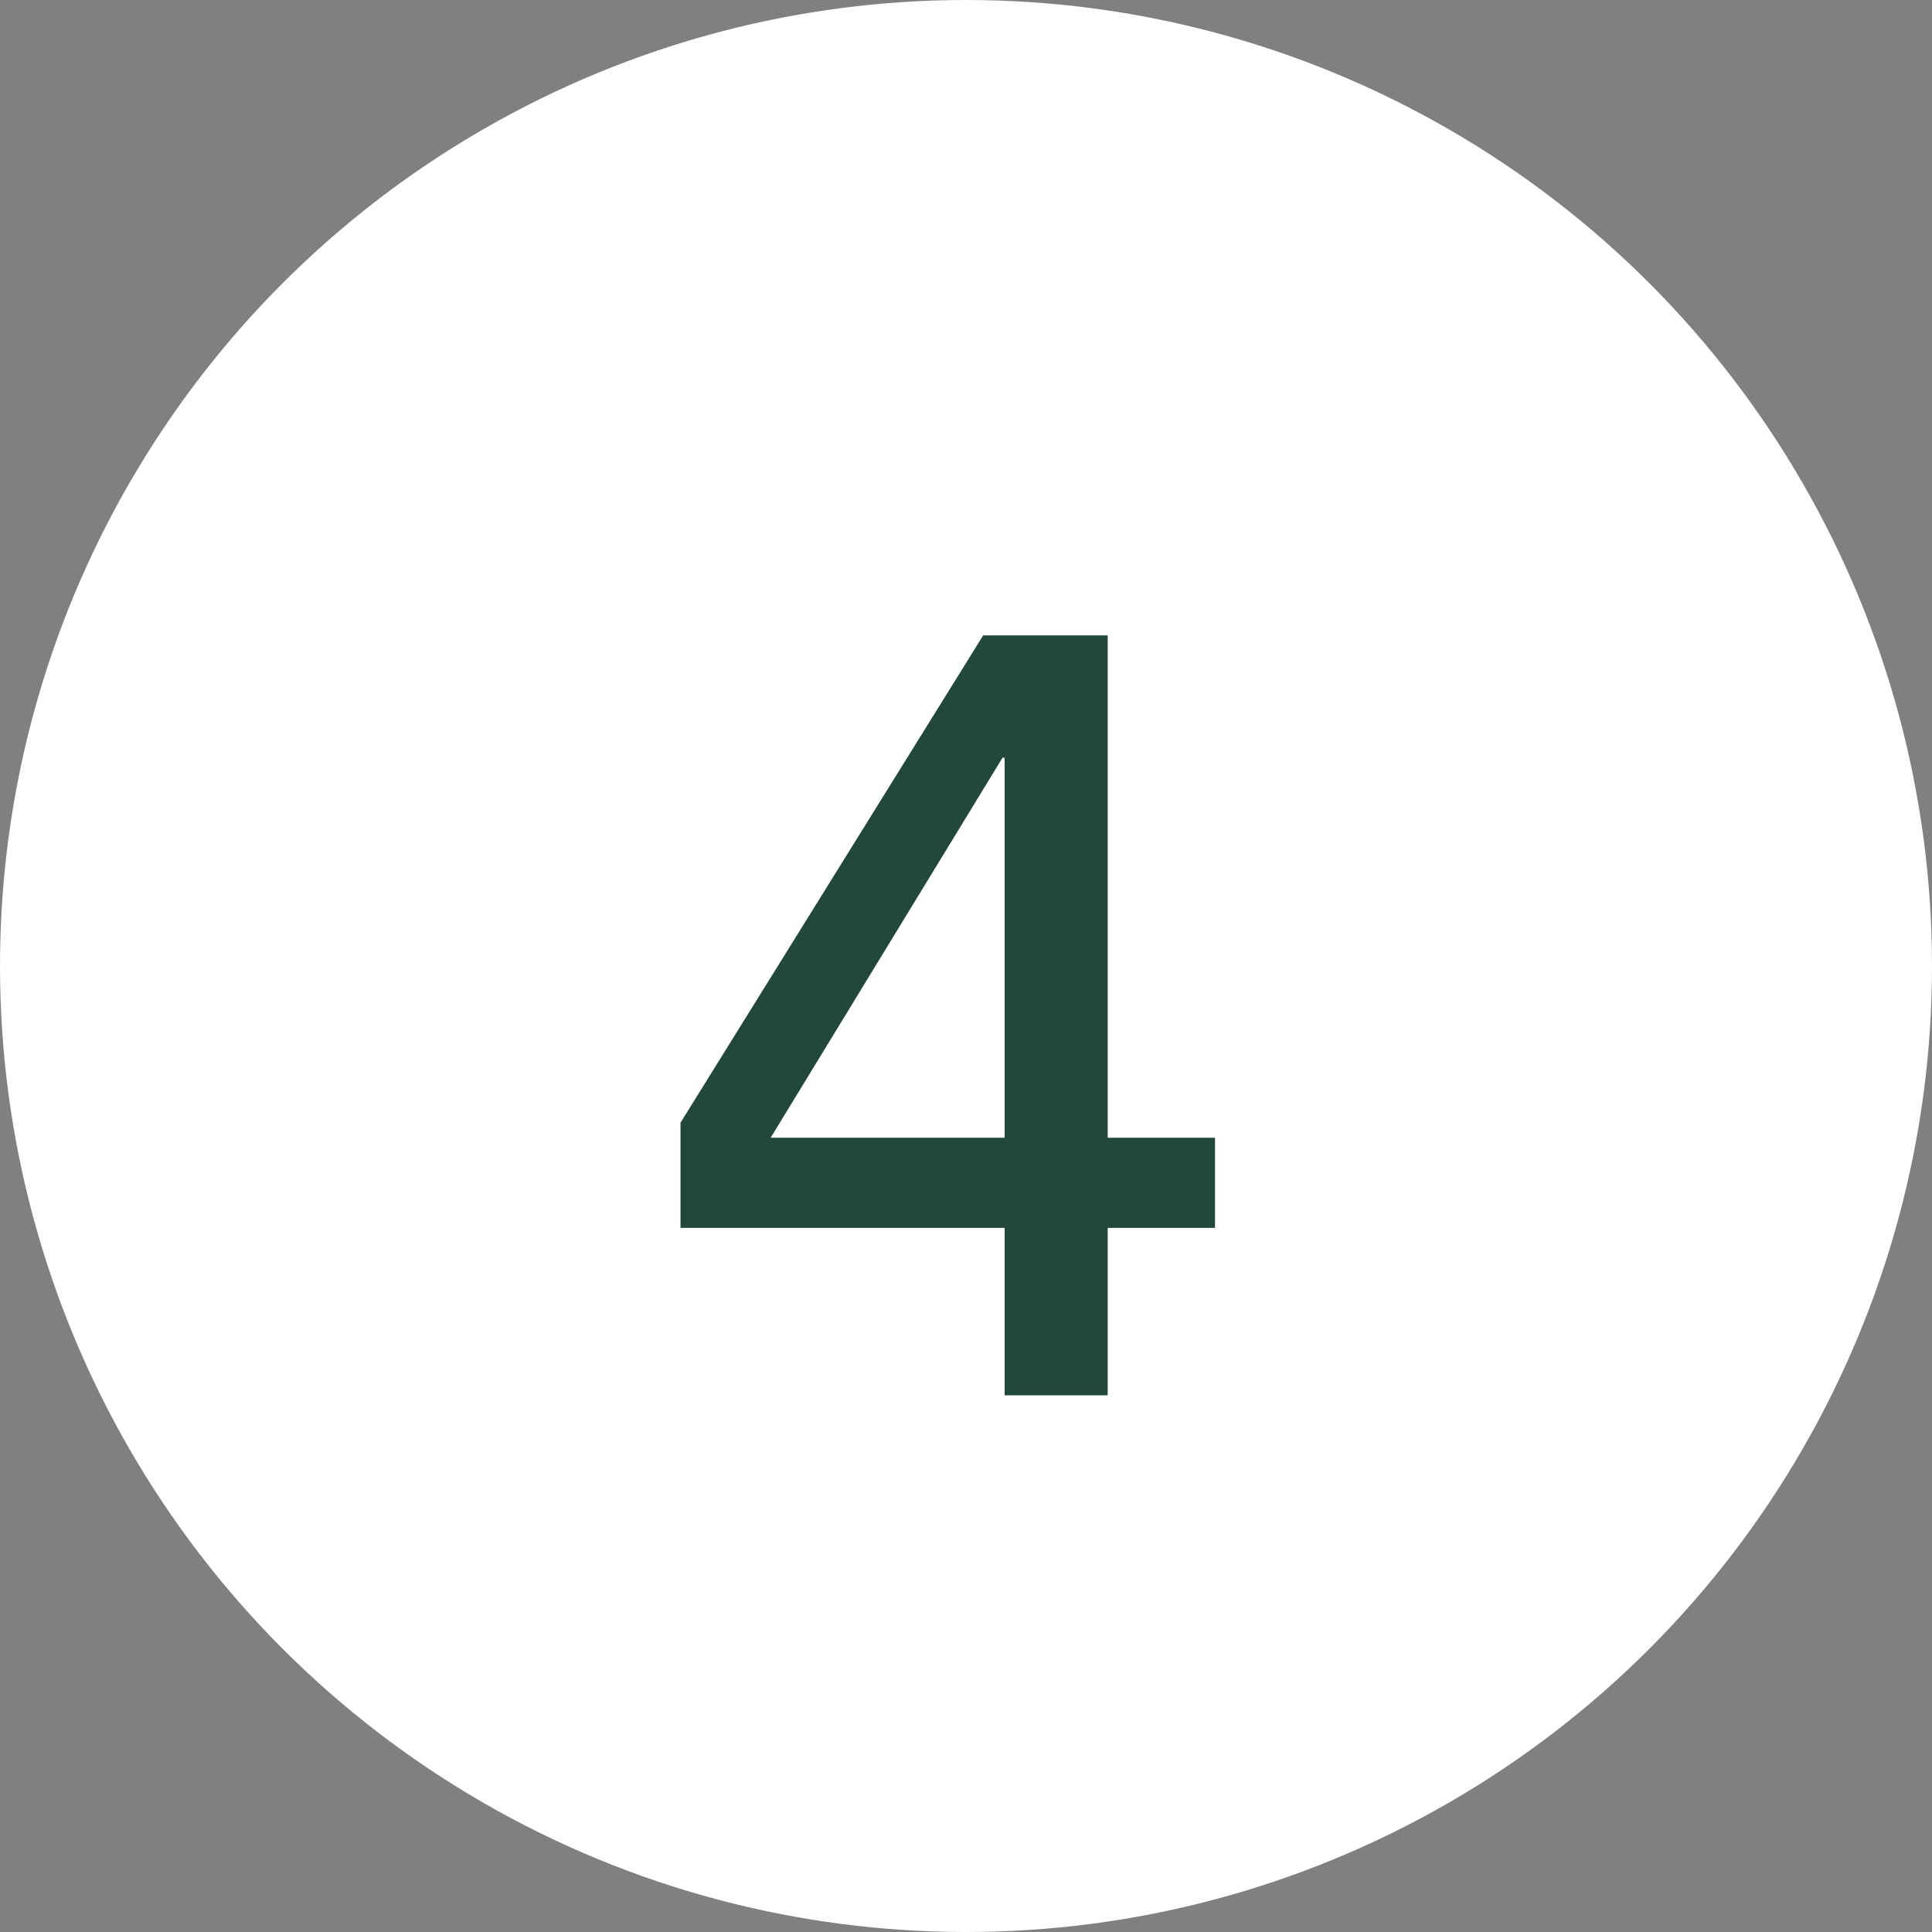<svg xmlns="http://www.w3.org/2000/svg" width="54" height="54" viewBox="0 0 54 54">
  <rect x="0" y="0" width="54" height="54" fill="#808080" stroke="none"/>
  <g id="グループ_3998" data-name="グループ 3998" transform="translate(-17 -10.889)">
    <circle id="楕円形_44" data-name="楕円形 44" cx="27" cy="27" r="27" transform="translate(17 10.889)" fill="#fff"/>
    <path id="パス_15741" data-name="パス 15741" d="M10.08-4.68H1.02V-7.62L9.48-21.24h3.48V-7.2h3v2.52h-3V0H10.08Zm0-13.14h-.06L3.54-7.2h6.54Z" transform="translate(35 49.889)" fill="#22483a"/>
  </g>
</svg>
